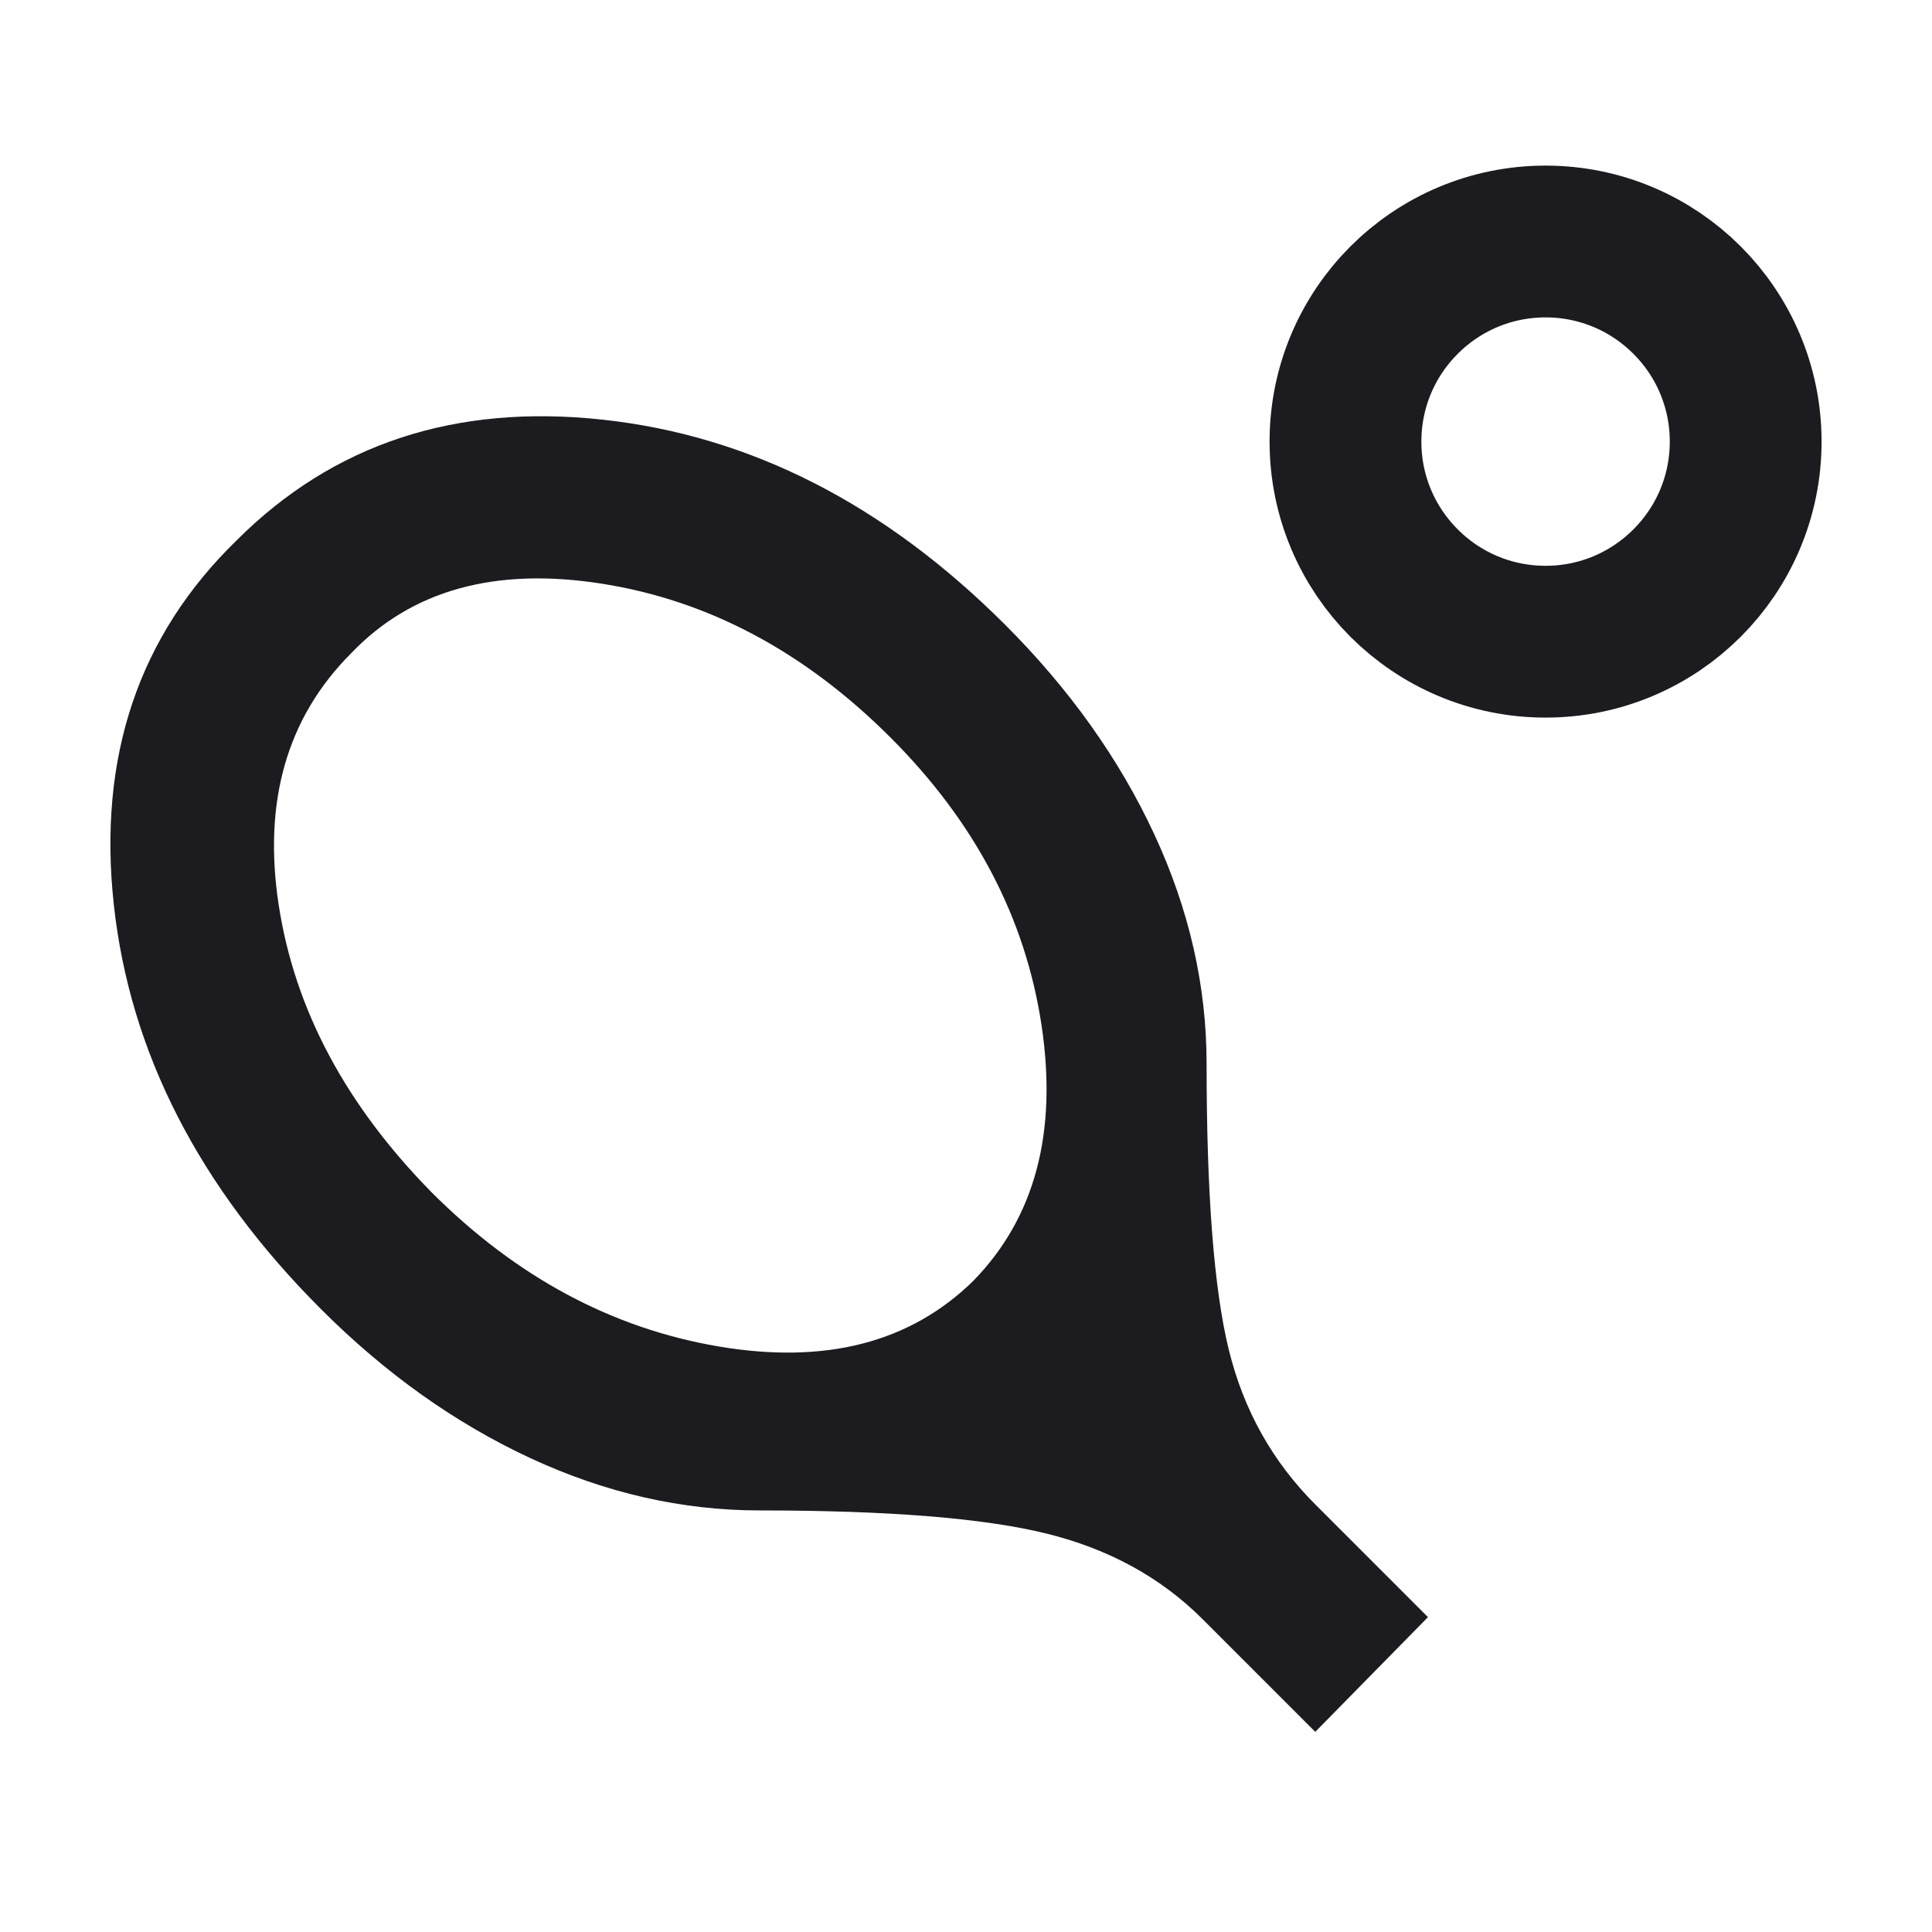 <svg width="70" height="70" viewBox="0 0 70 70" fill="none" xmlns="http://www.w3.org/2000/svg">
<path d="M4.124 32.779C3.54 27.432 5.022 23.032 8.571 19.581C12.071 16.081 16.495 14.623 21.842 15.206C27.189 15.789 32.05 18.268 36.425 22.643C38.759 24.977 40.557 27.504 41.821 30.226C43.085 32.949 43.717 35.719 43.717 38.539C43.717 43.254 43.984 46.706 44.519 48.893C45.054 51.081 46.099 52.952 47.655 54.508L51.738 58.592L47.655 62.748L43.571 58.664C42.064 57.157 40.181 56.124 37.92 55.565C35.66 55.006 32.196 54.726 27.53 54.726C24.71 54.726 21.939 54.095 19.217 52.831C16.495 51.567 13.967 49.769 11.633 47.435C7.21 43.012 4.707 38.126 4.124 32.779ZM12.727 23.664C10.394 25.997 9.519 29.048 10.102 32.815C10.685 36.583 12.533 40.046 15.644 43.206C18.707 46.268 22.17 48.128 26.035 48.784C29.899 49.44 32.974 48.65 35.258 46.414C37.494 44.129 38.321 41.043 37.738 37.154C37.154 33.265 35.332 29.789 32.269 26.726C29.158 23.615 25.67 21.756 21.805 21.148C17.941 20.541 14.915 21.379 12.727 23.664Z" fill="#1C1B1F"/>
<circle cx="55.999" cy="16" r="7.25" stroke="#1C1B1F" stroke-width="5.5"/>
</svg>
